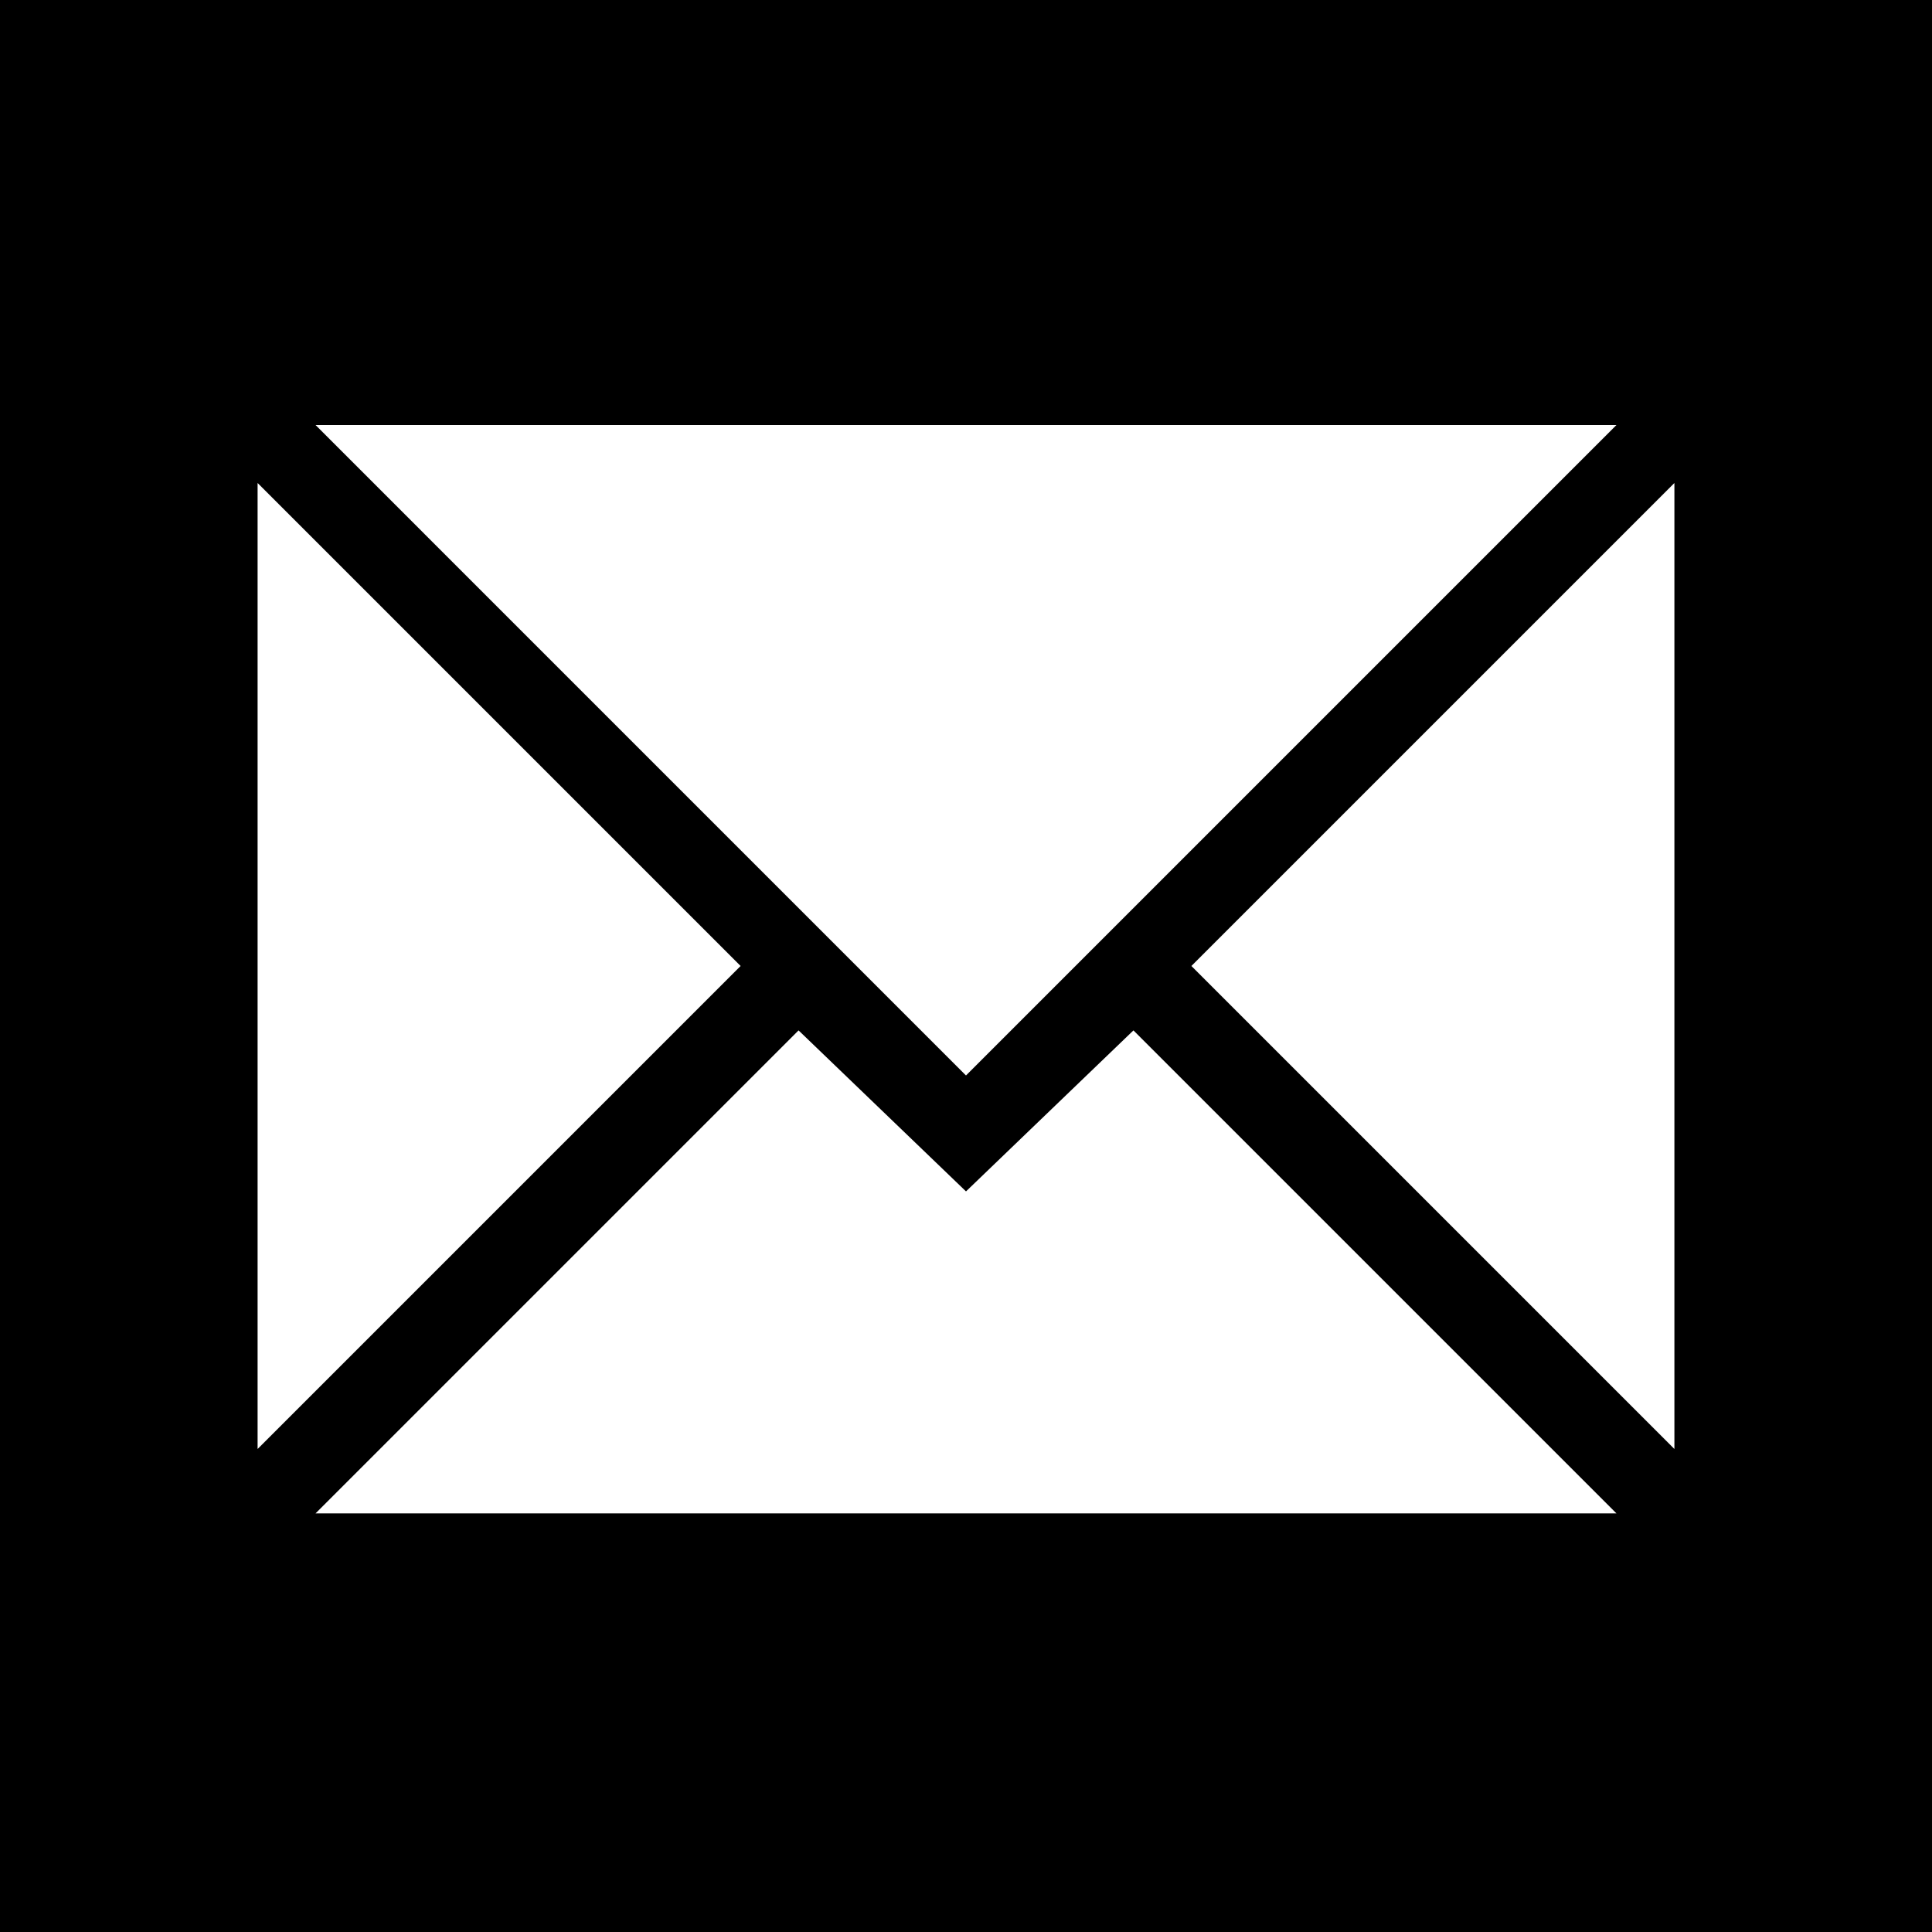 <svg xmlns="http://www.w3.org/2000/svg" xmlns:xlink="http://www.w3.org/1999/xlink"
	 width="32px" height="32px" viewBox="0 0 300 300" xml:space="preserve">
        <path style="fill:#000;" d="M0,0h300v300h-300v-300" />
        <path style="fill:#fff;" d="M49,66h202l-101,101z" />
        <path style="fill:#fff;" d="M40,75v150l75,-75l-75,-75z" />
        <path style="fill:#fff;" d="M260,75v150l-75,-75l75,-75z" />
        <path style="fill:#fff;" d="M49,235l75,-75l26,25l26,-25l75,75z" />
</svg>
